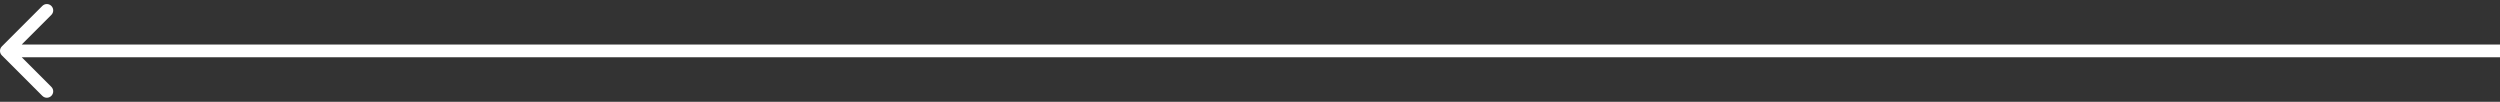 <svg width="393" height="16" viewBox="0 0 393 16" fill="none" xmlns="http://www.w3.org/2000/svg">
<rect x="0" y="0" width="393" height="16" fill="#333333" stroke="none"/>
<path d="M0.293 7.293C-0.098 7.683 -0.098 8.317 0.293 8.707L6.657 15.071C7.047 15.462 7.681 15.462 8.071 15.071C8.462 14.681 8.462 14.047 8.071 13.657L2.414 8L8.071 2.343C8.462 1.953 8.462 1.319 8.071 0.929C7.681 0.538 7.047 0.538 6.657 0.929L0.293 7.293ZM393 7L1 7L1 9L393 9L393 7Z" fill="white"/>
</svg>
